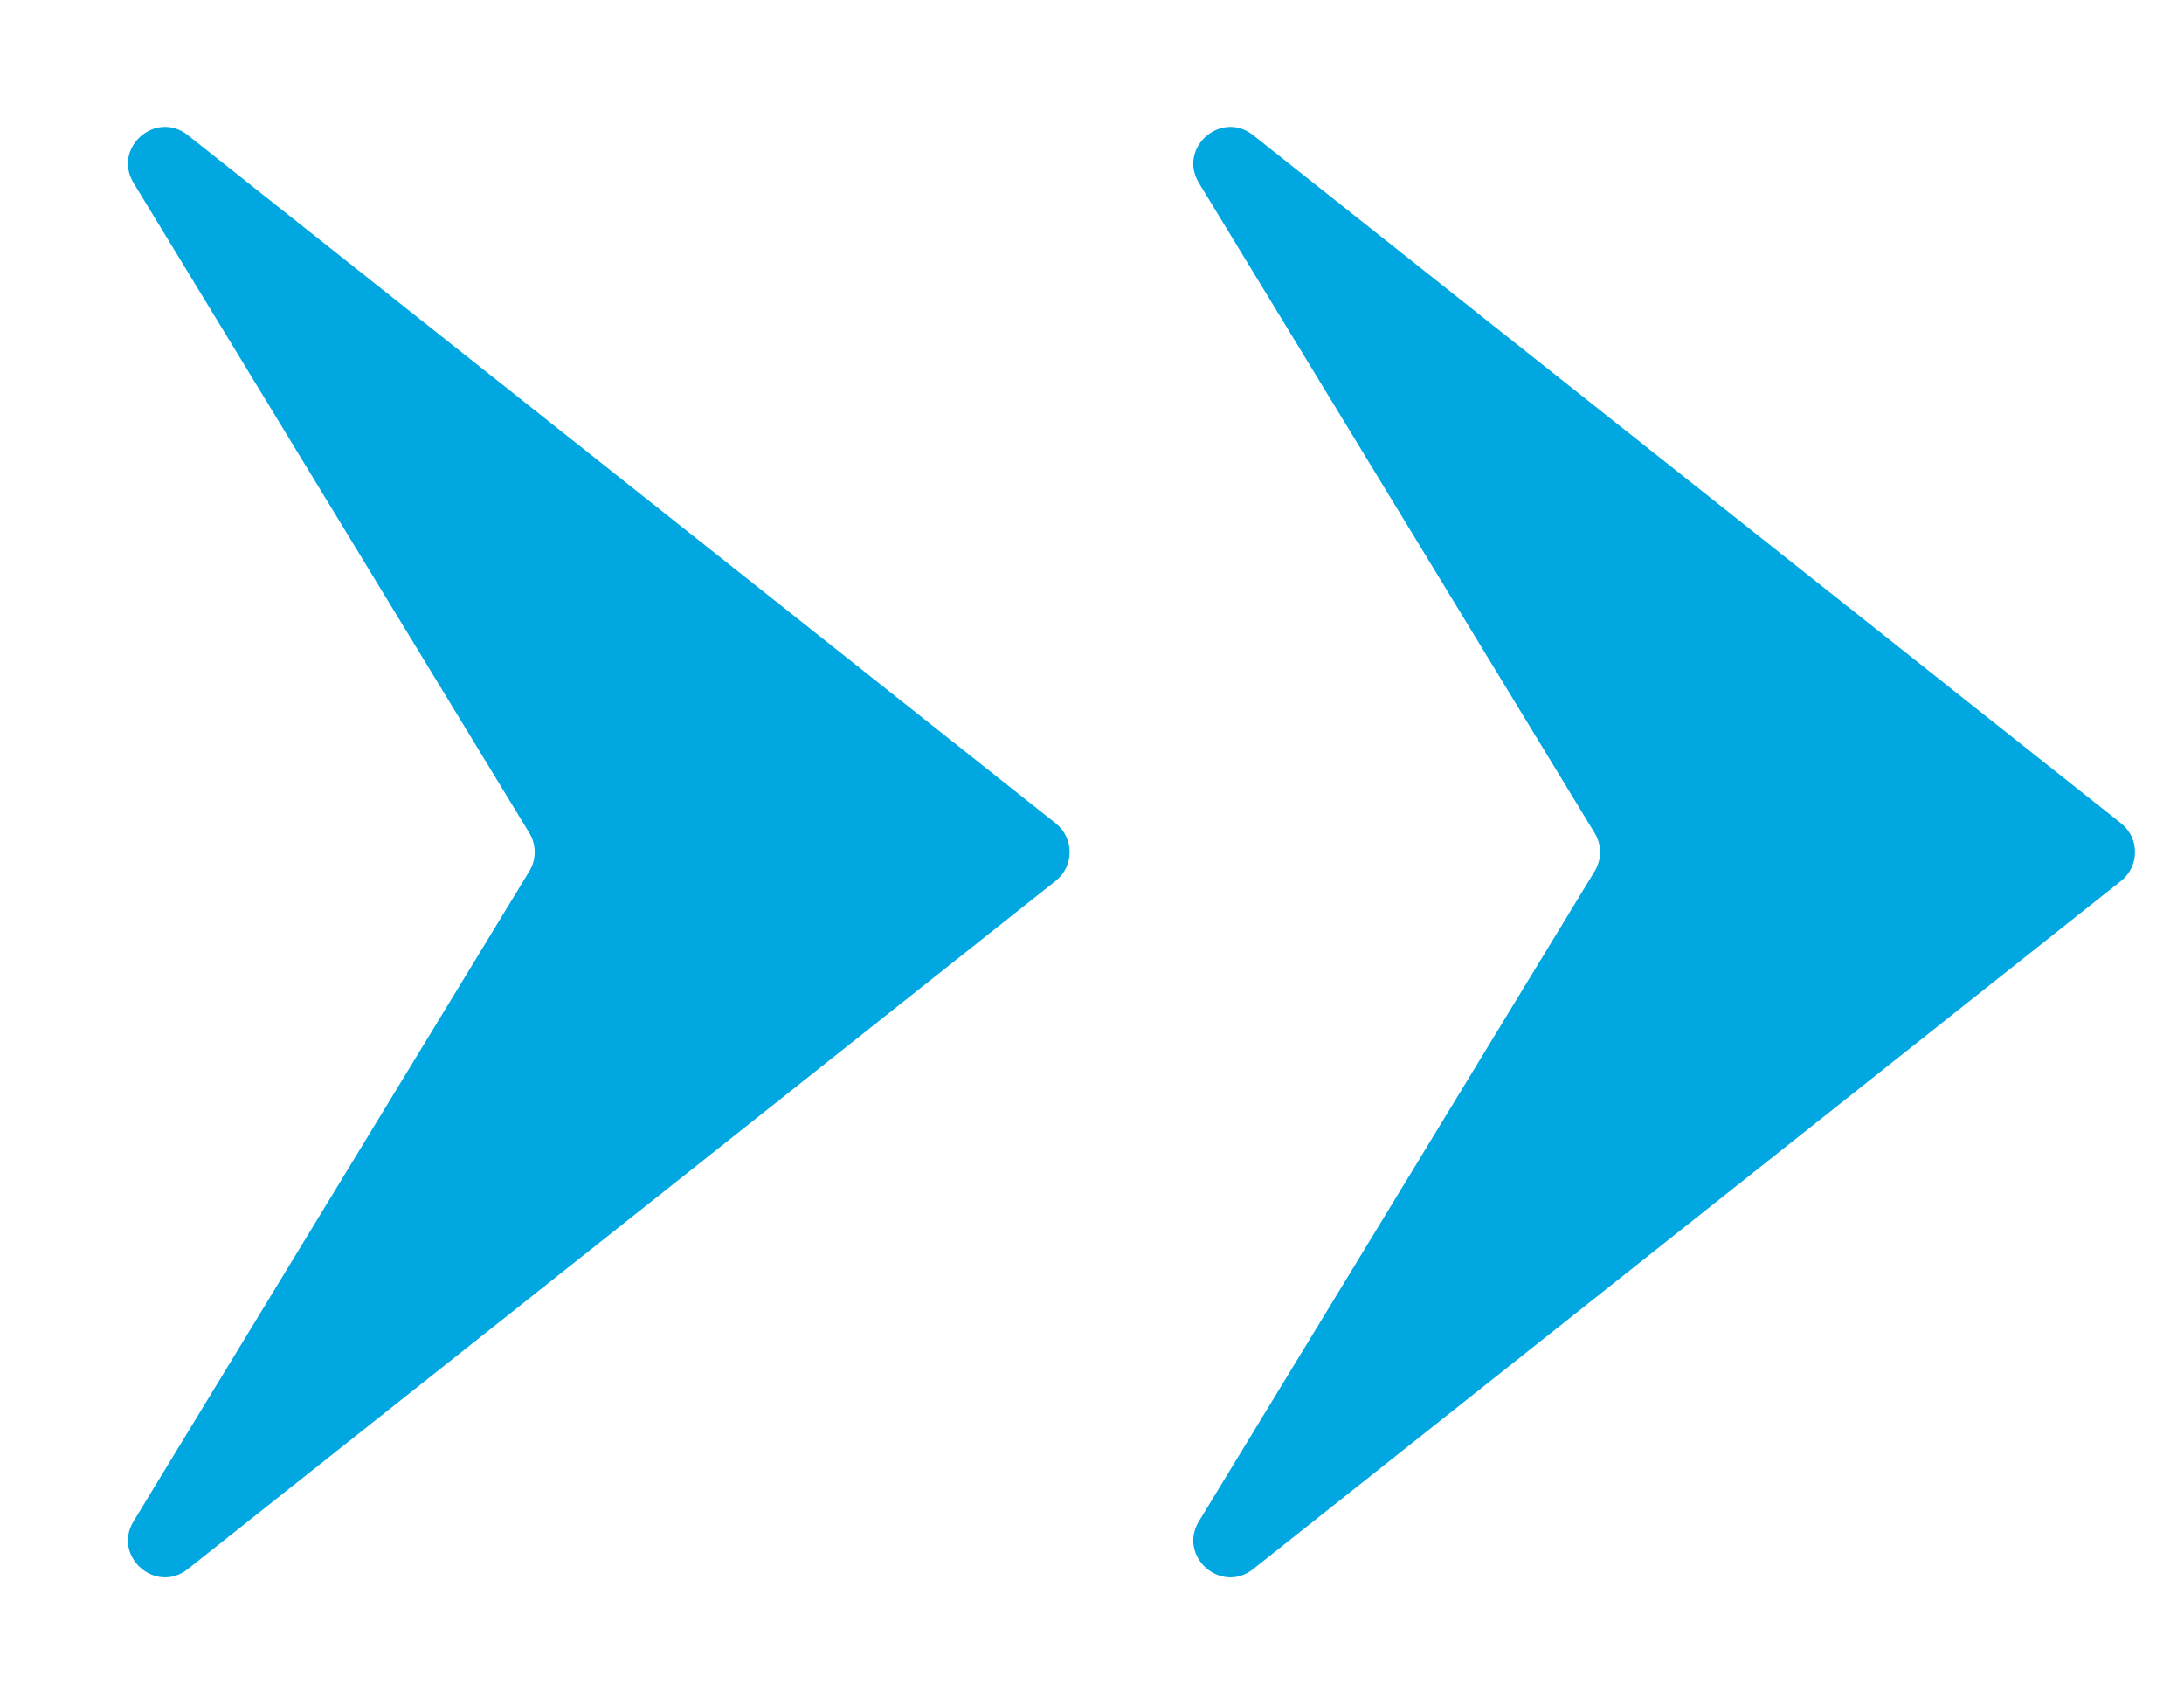 <svg xmlns="http://www.w3.org/2000/svg" width="41" height="32" viewBox="0 0 41 32" fill="none"><path d="M39.819 15.46L23.525 2.538C22.922 2.059 22.107 2.779 22.508 3.437L29.937 15.642C30.071 15.862 30.071 16.139 29.937 16.359L22.508 28.564C22.107 29.222 22.922 29.941 23.525 29.463L39.819 16.541C40.167 16.265 40.167 15.736 39.819 15.46Z" fill="#01A7E1"></path><path d="M19.819 15.46L3.525 2.537C2.922 2.059 2.107 2.779 2.508 3.436L9.937 15.641C10.071 15.862 10.071 16.138 9.937 16.359L2.508 28.564C2.107 29.221 2.922 29.941 3.525 29.463L19.819 16.54C20.167 16.264 20.167 15.736 19.819 15.46Z" fill="#01A7E1"></path></svg>